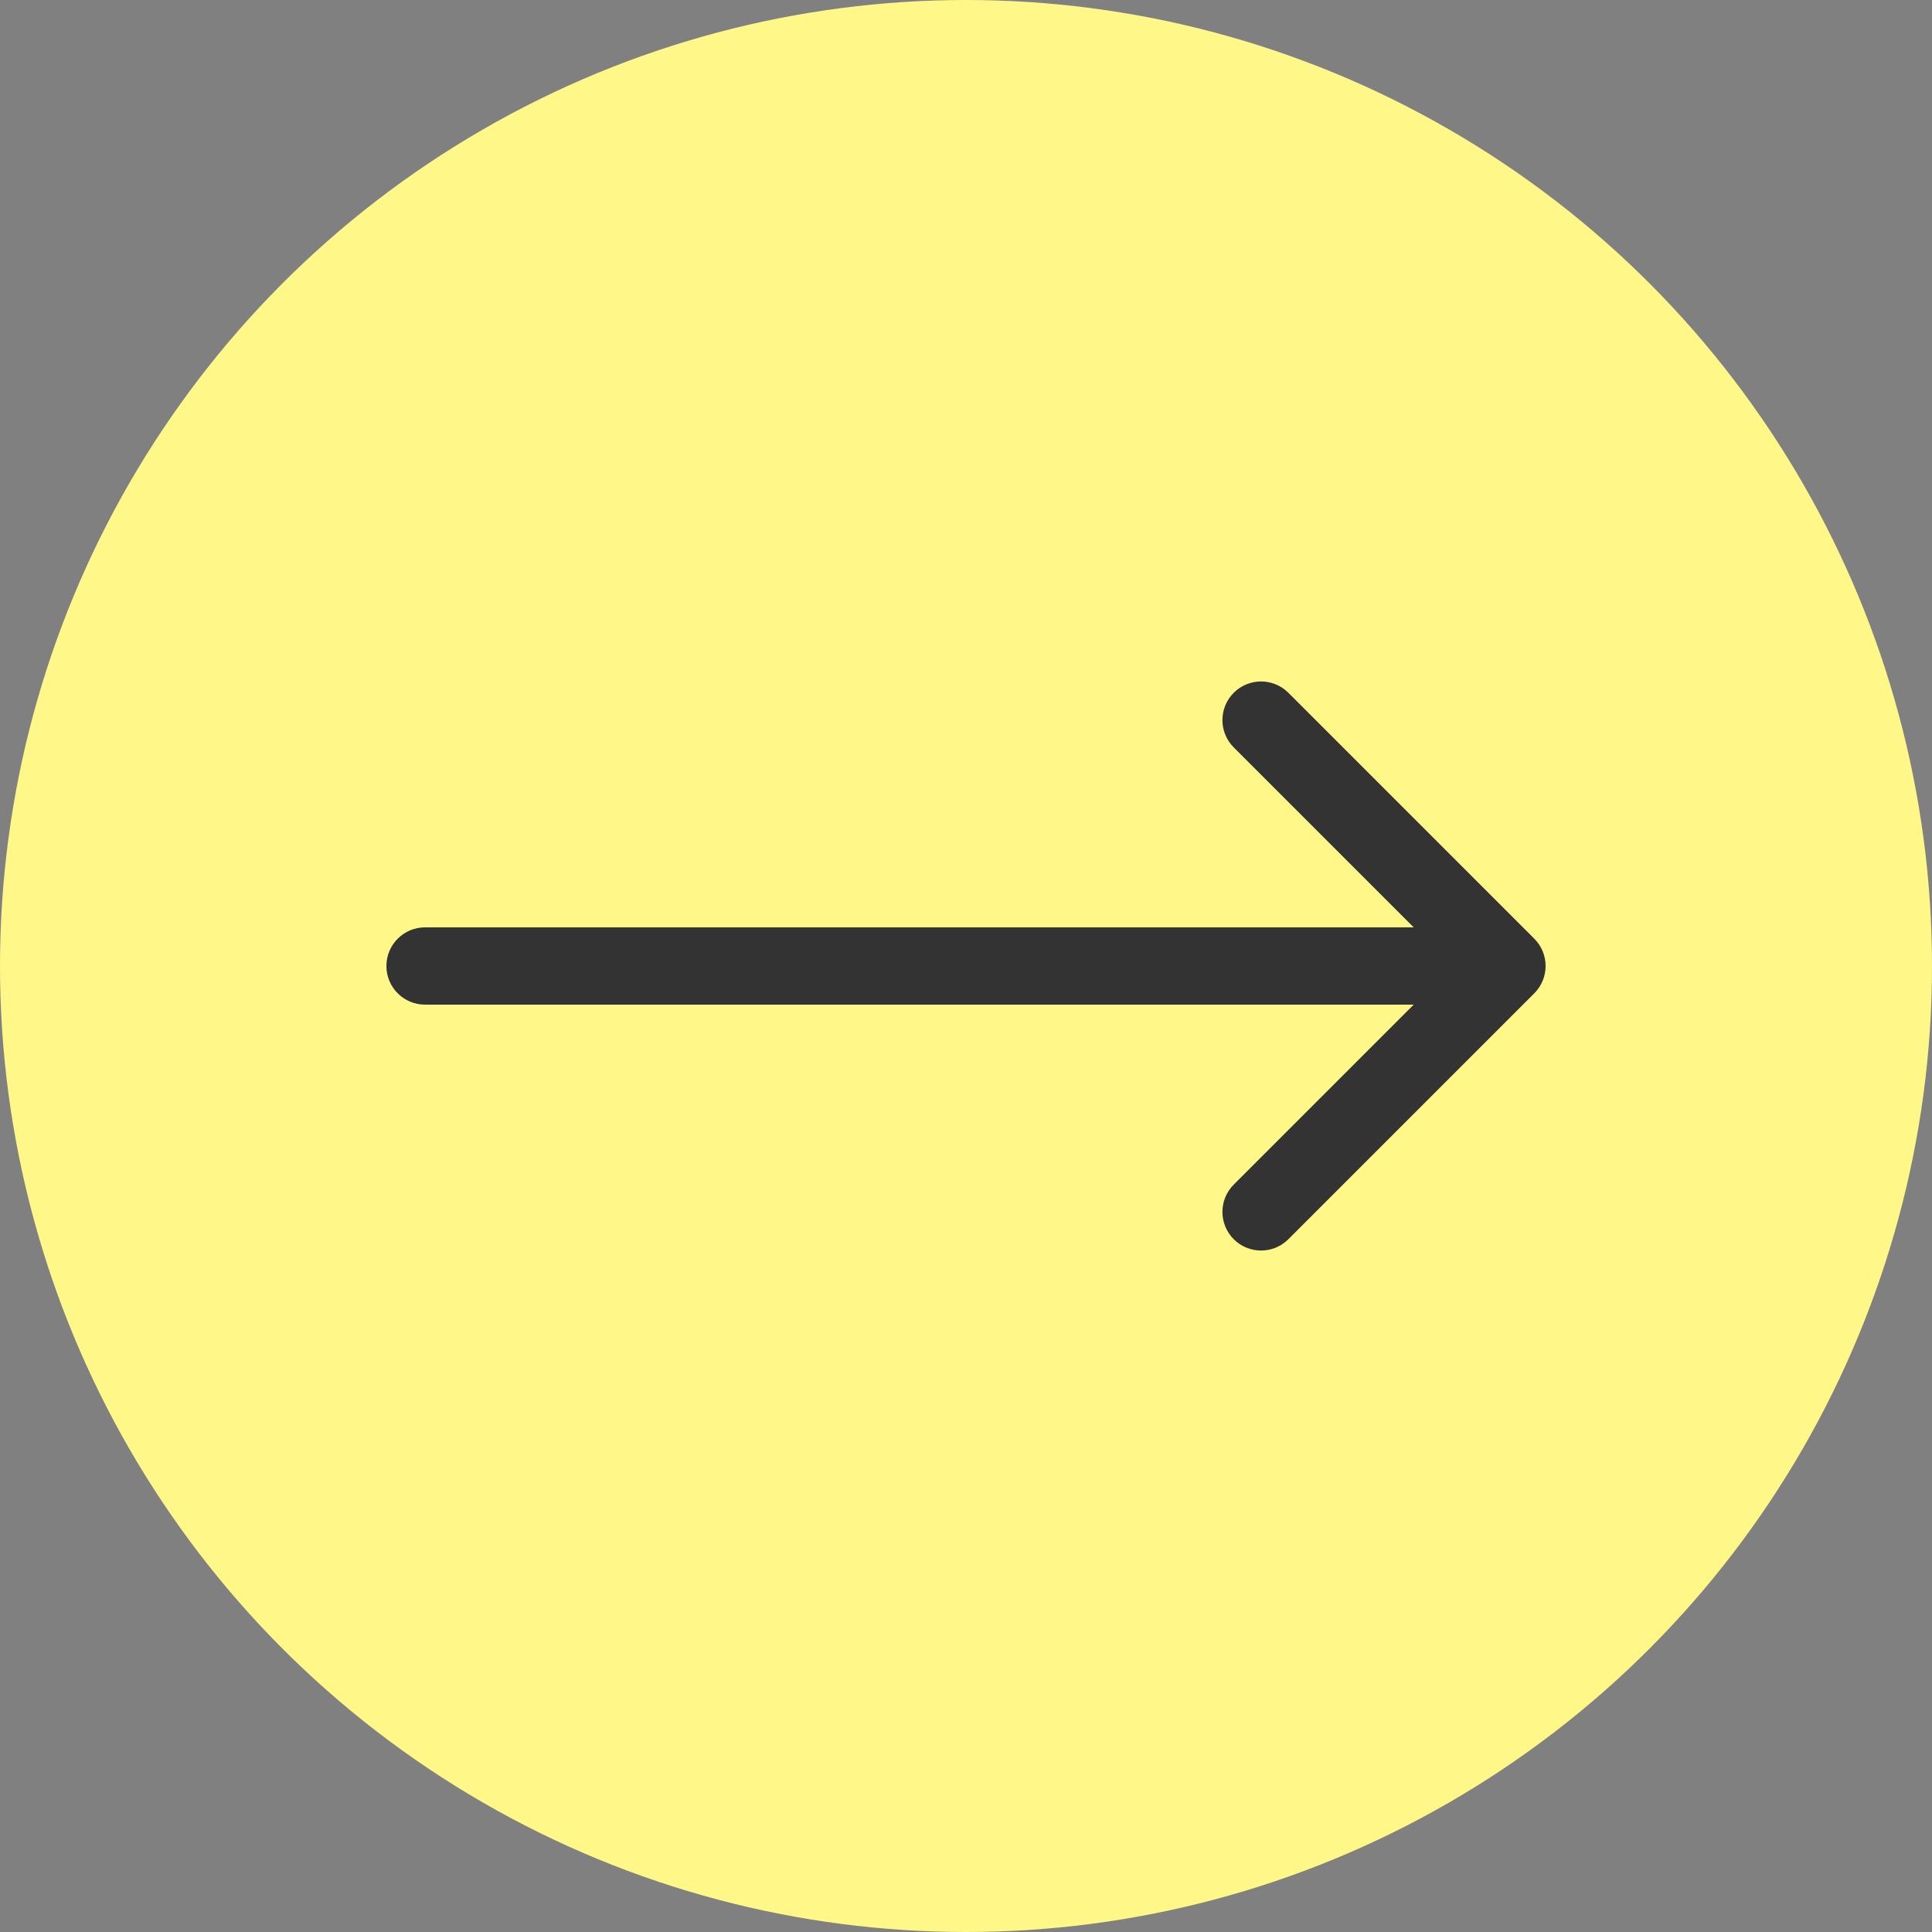 <svg width="100" height="100" viewBox="0 0 100 100" fill="none" xmlns="http://www.w3.org/2000/svg">
<rect x="0" y="0" width="100" height="100" fill="#808080" stroke="none"/>
<circle cx="50" cy="50" r="50" fill="#FFF888"/>
<path d="M22 48C20.895 48 20 48.895 20 50C20 51.105 20.895 52 22 52V48ZM79.414 51.414C80.195 50.633 80.195 49.367 79.414 48.586L66.686 35.858C65.905 35.077 64.639 35.077 63.858 35.858C63.077 36.639 63.077 37.905 63.858 38.686L75.172 50L63.858 61.314C63.077 62.095 63.077 63.361 63.858 64.142C64.639 64.923 65.905 64.923 66.686 64.142L79.414 51.414ZM22 52H78V48H22V52Z" fill="#333333"/>
</svg>
